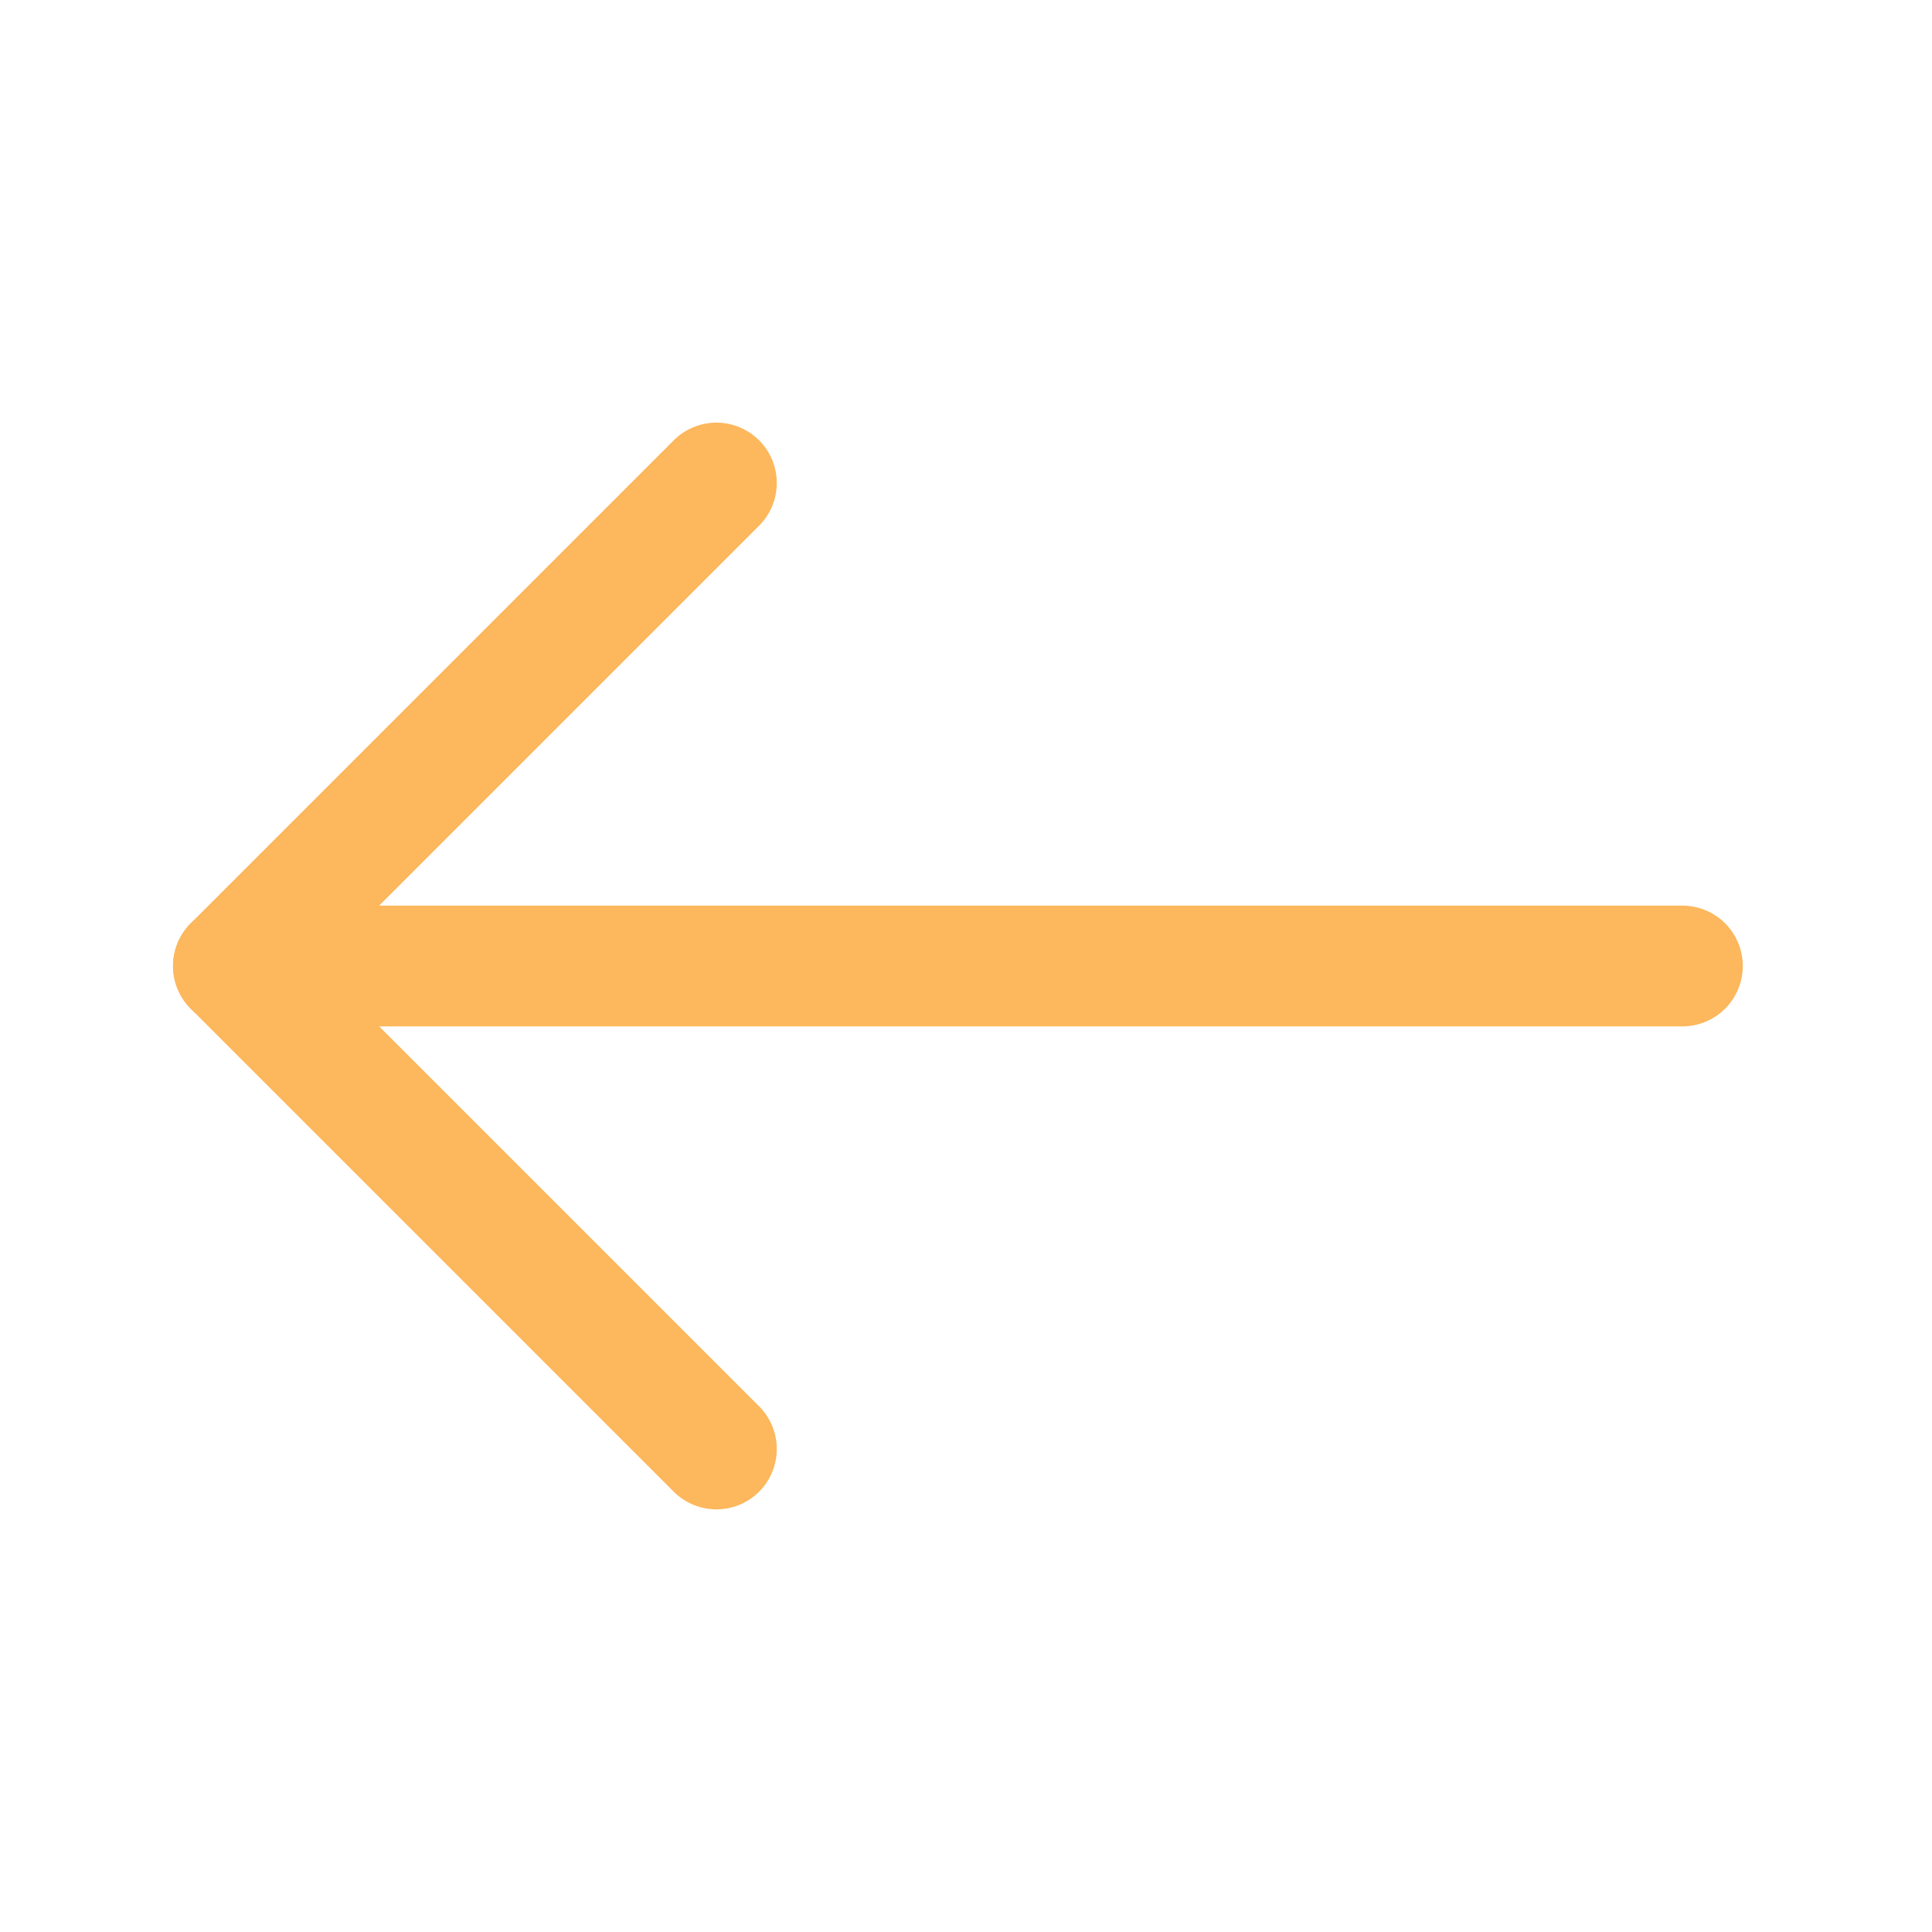 <svg width="16" height="16" viewBox="0 0 16 16" fill="none" xmlns="http://www.w3.org/2000/svg">
<path d="M1.933 8H13.933" stroke="#FDB75C" stroke-linecap="round" stroke-linejoin="round"/>
<path d="M5.933 12L1.933 8L5.933 4" stroke="#FDB75C" stroke-linecap="round" stroke-linejoin="round"/>
</svg>
